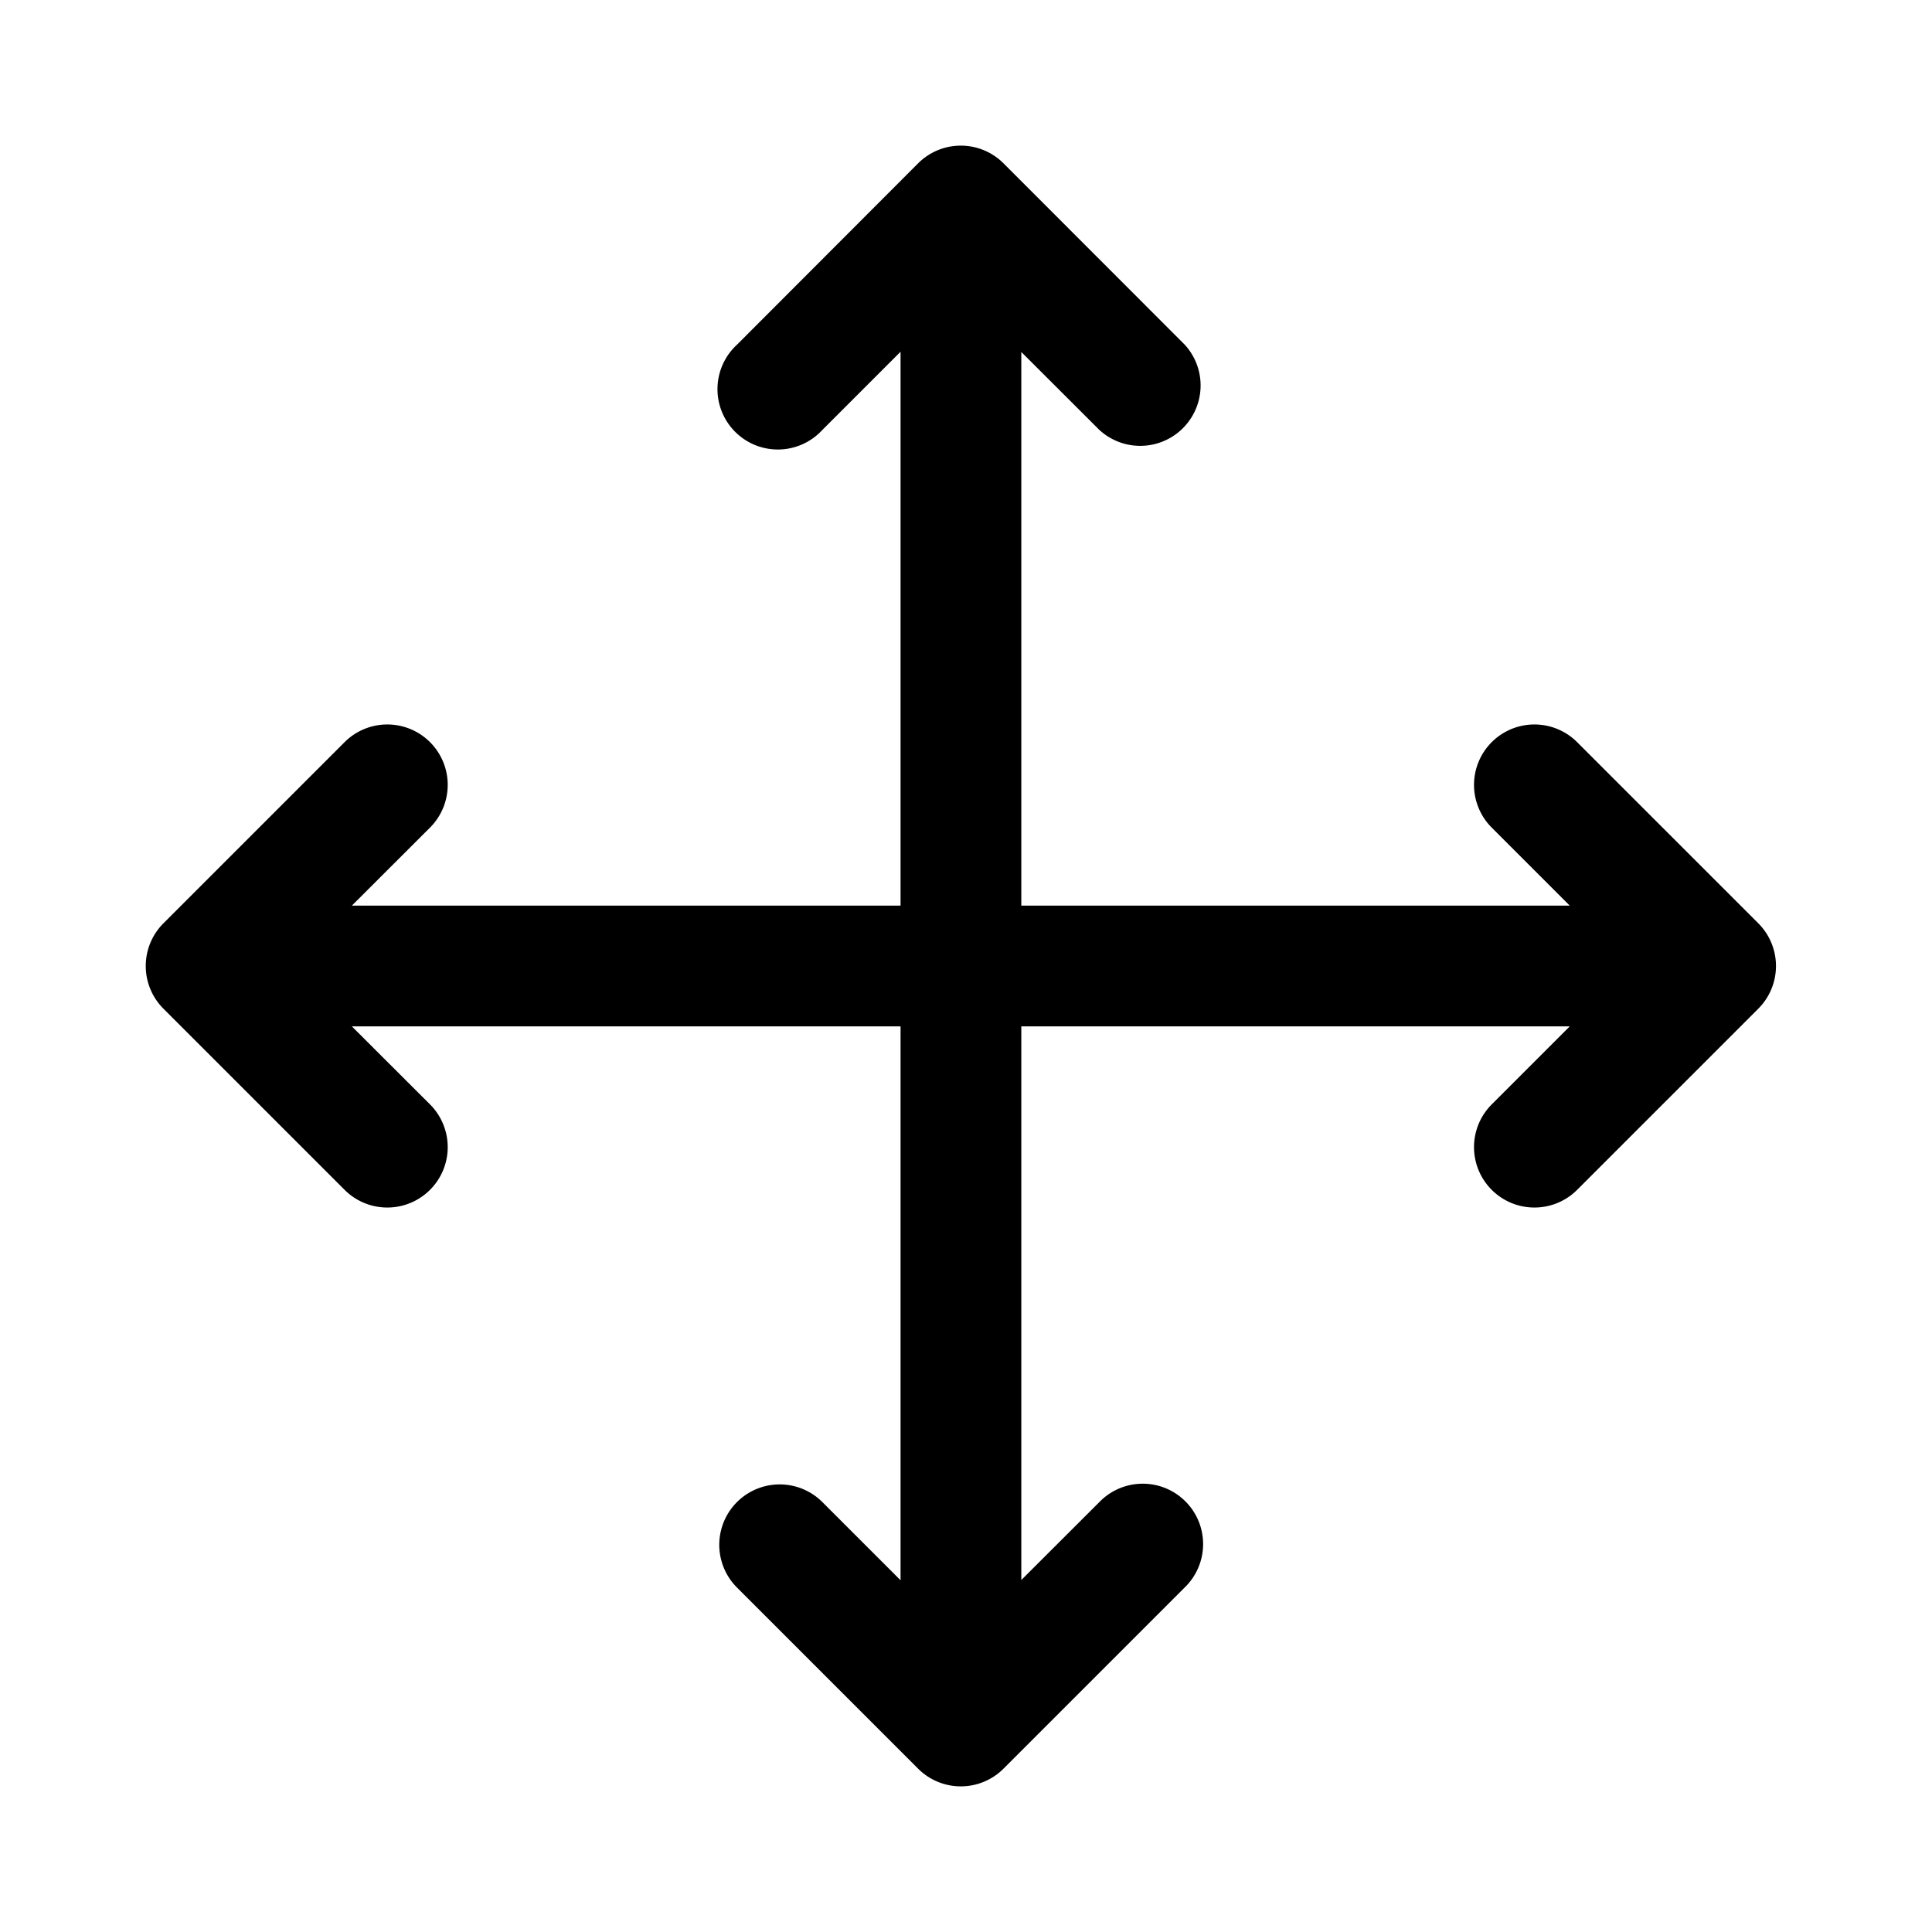 <?xml version="1.0" encoding="utf-8"?>
<svg width="800px" height="800px" viewBox="0 0 1024 1024" class="icon" xmlns="http://www.w3.org/2000/svg"><path fill="#000000" d="M186.496 544l41.408 41.344a32 32 0 11-45.248 45.312l-96-96a32 32 0 010-45.312l96-96a32 32 0 1145.248 45.312L186.496 480h290.816V186.432l-41.472 41.472a32 32 0 11-45.248-45.184l96-96.128a32 32 0 0145.312 0l96 96.064a32 32 0 01-45.248 45.184l-41.344-41.28V480H832l-41.344-41.344a32 32 0 0145.248-45.312l96 96a32 32 0 010 45.312l-96 96a32 32 0 01-45.248-45.312L832 544H541.312v293.44l41.344-41.28a32 32 0 1145.248 45.248l-96 96a32 32 0 01-45.312 0l-96-96a32 32 0 1145.312-45.248l41.408 41.408V544H186.496z"/></svg>